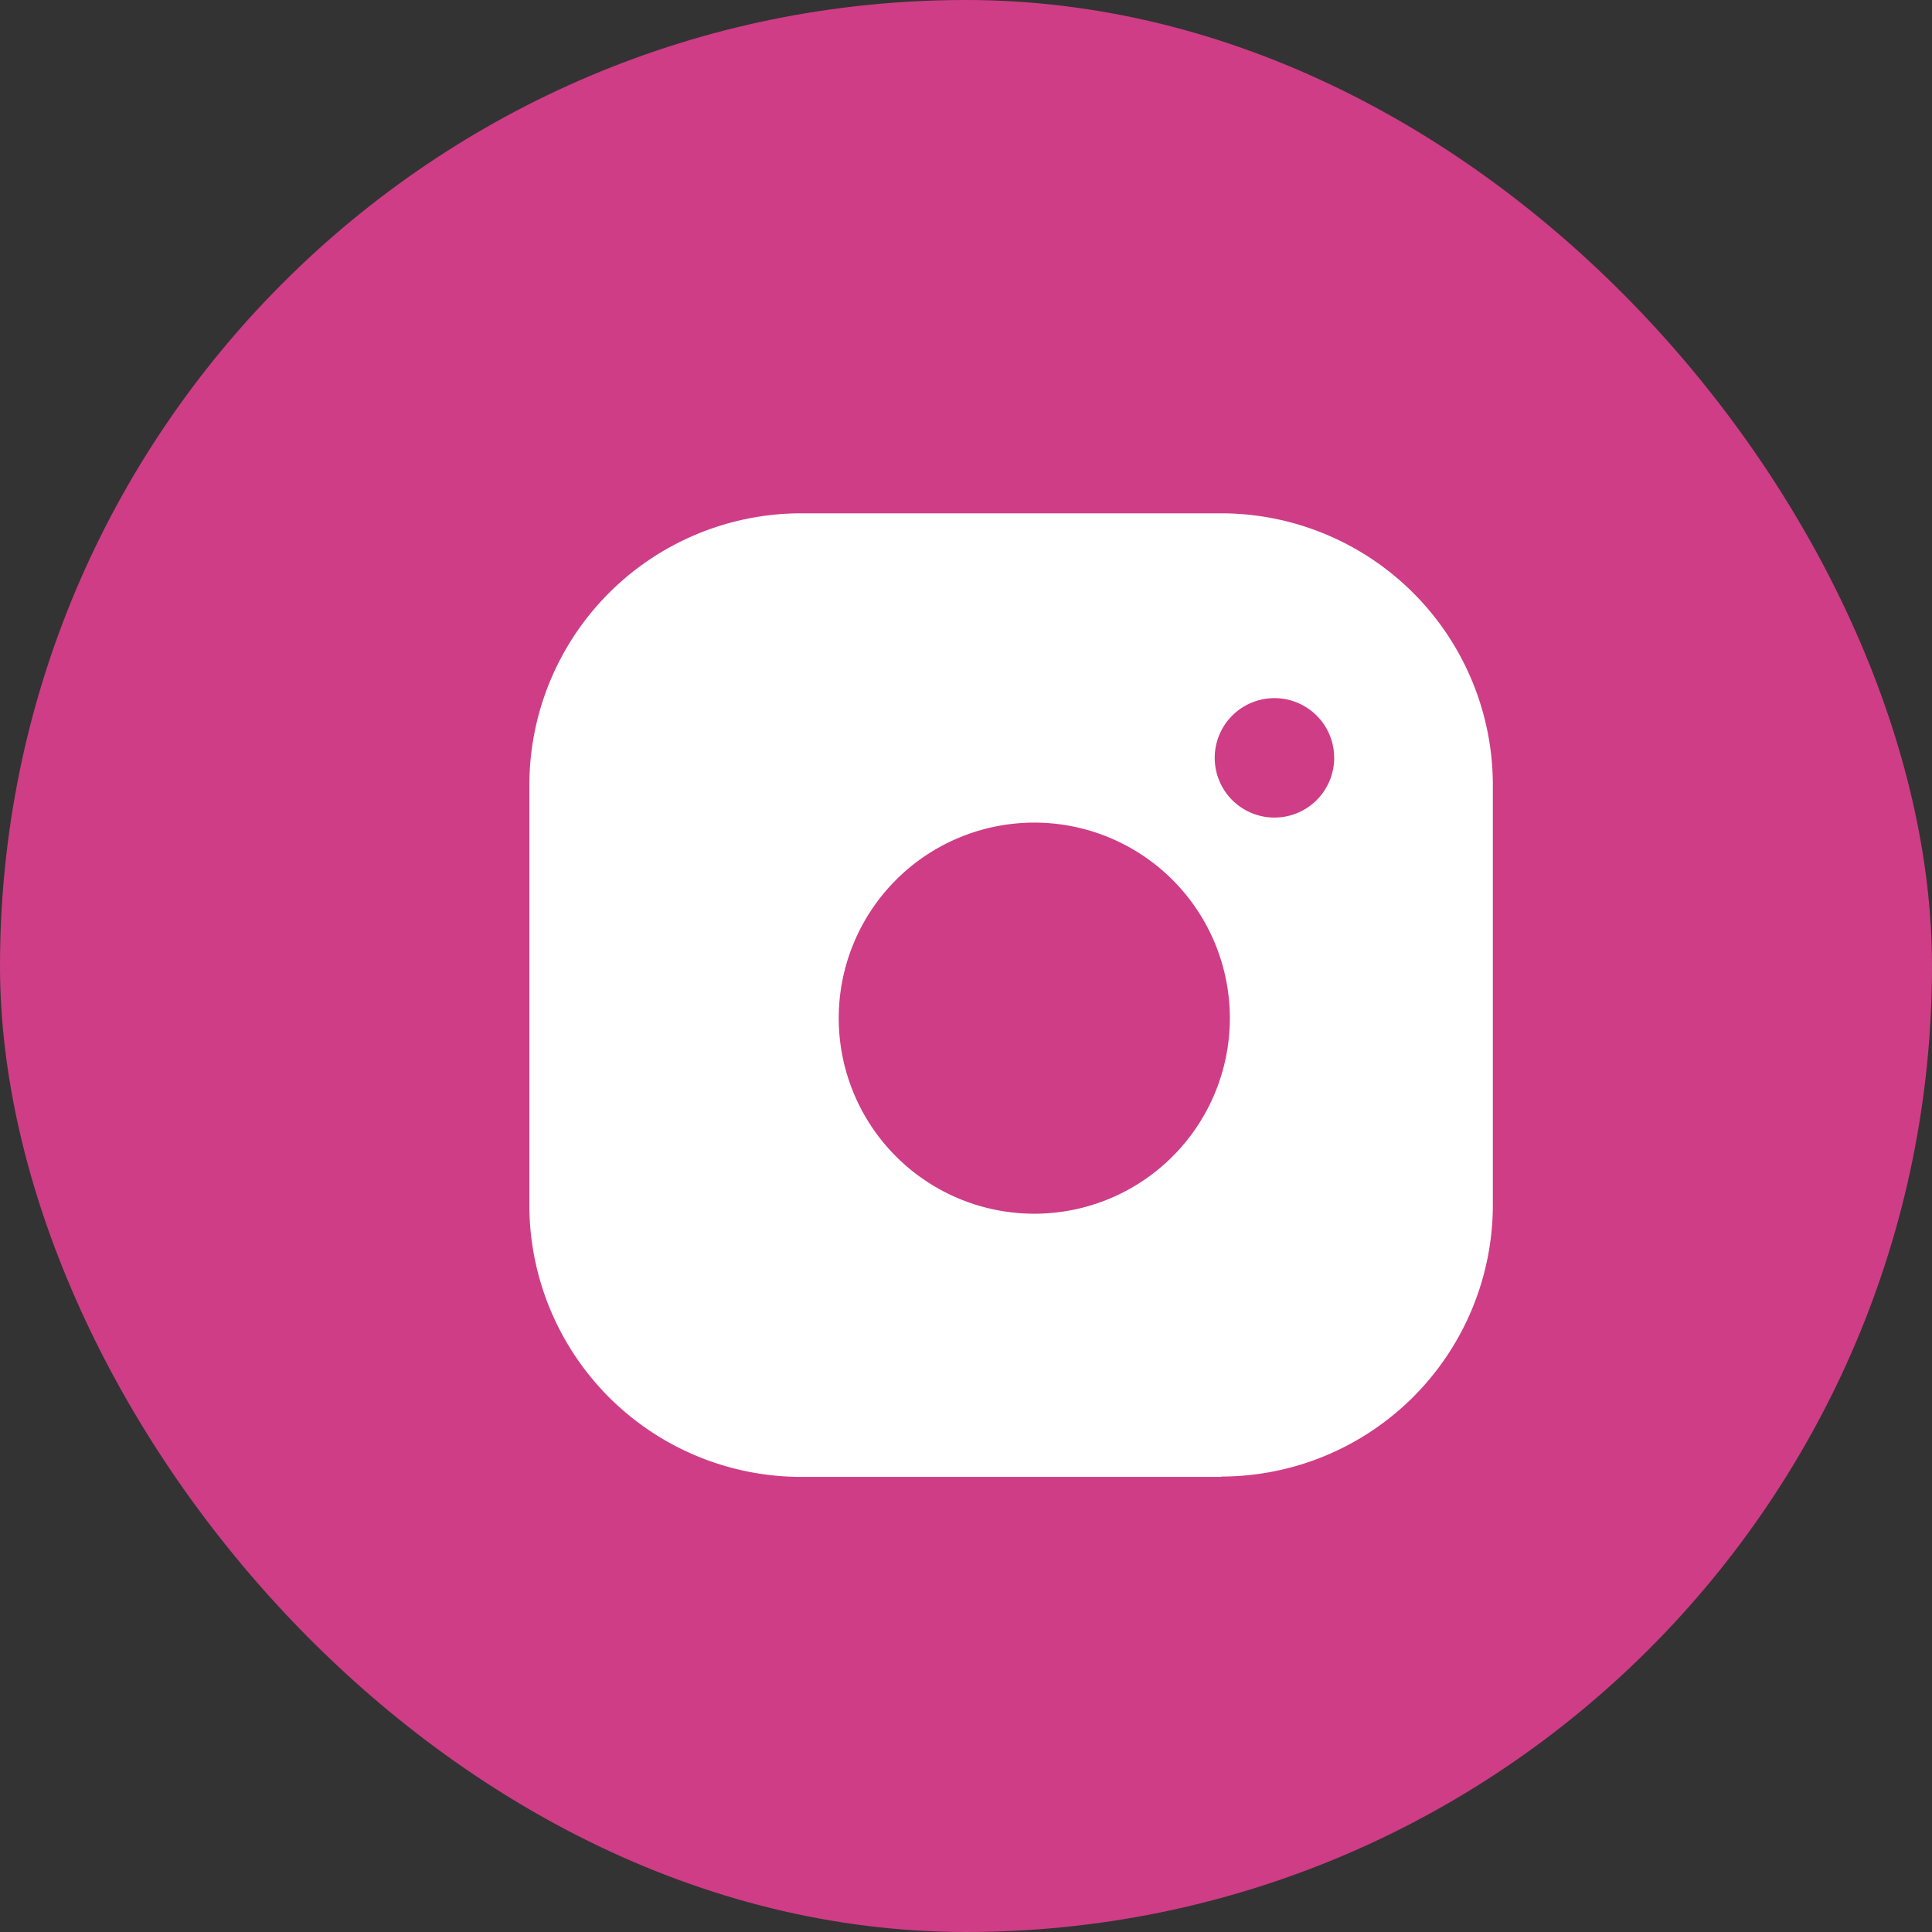 <svg xmlns="http://www.w3.org/2000/svg" width="23" height="23" viewBox="0 0 23 23"><rect x="0" y="0" width="23" height="23" fill="#333333" stroke="none"/><defs><style>.a{fill:#cf3d86;}.b{fill:#fff;}</style></defs><g transform="translate(-0.03)"><rect class="a" width="23" height="23" rx="11.5" transform="translate(0.03)"/><path class="b" d="M8.237,11.471h-5A3.237,3.237,0,0,1,0,8.239v-5A3.237,3.237,0,0,1,3.233,0h5A3.236,3.236,0,0,1,11.47,3.233v5a3.236,3.236,0,0,1-3.232,3.234ZM6.011,3.682A2.328,2.328,0,1,0,8.339,6.01,2.328,2.328,0,0,0,6.011,3.682ZM8.871,2.2a.711.711,0,1,0,.71.711.711.711,0,0,0-.71-.711Z" transform="translate(6.332 6.111)"/></g></svg>